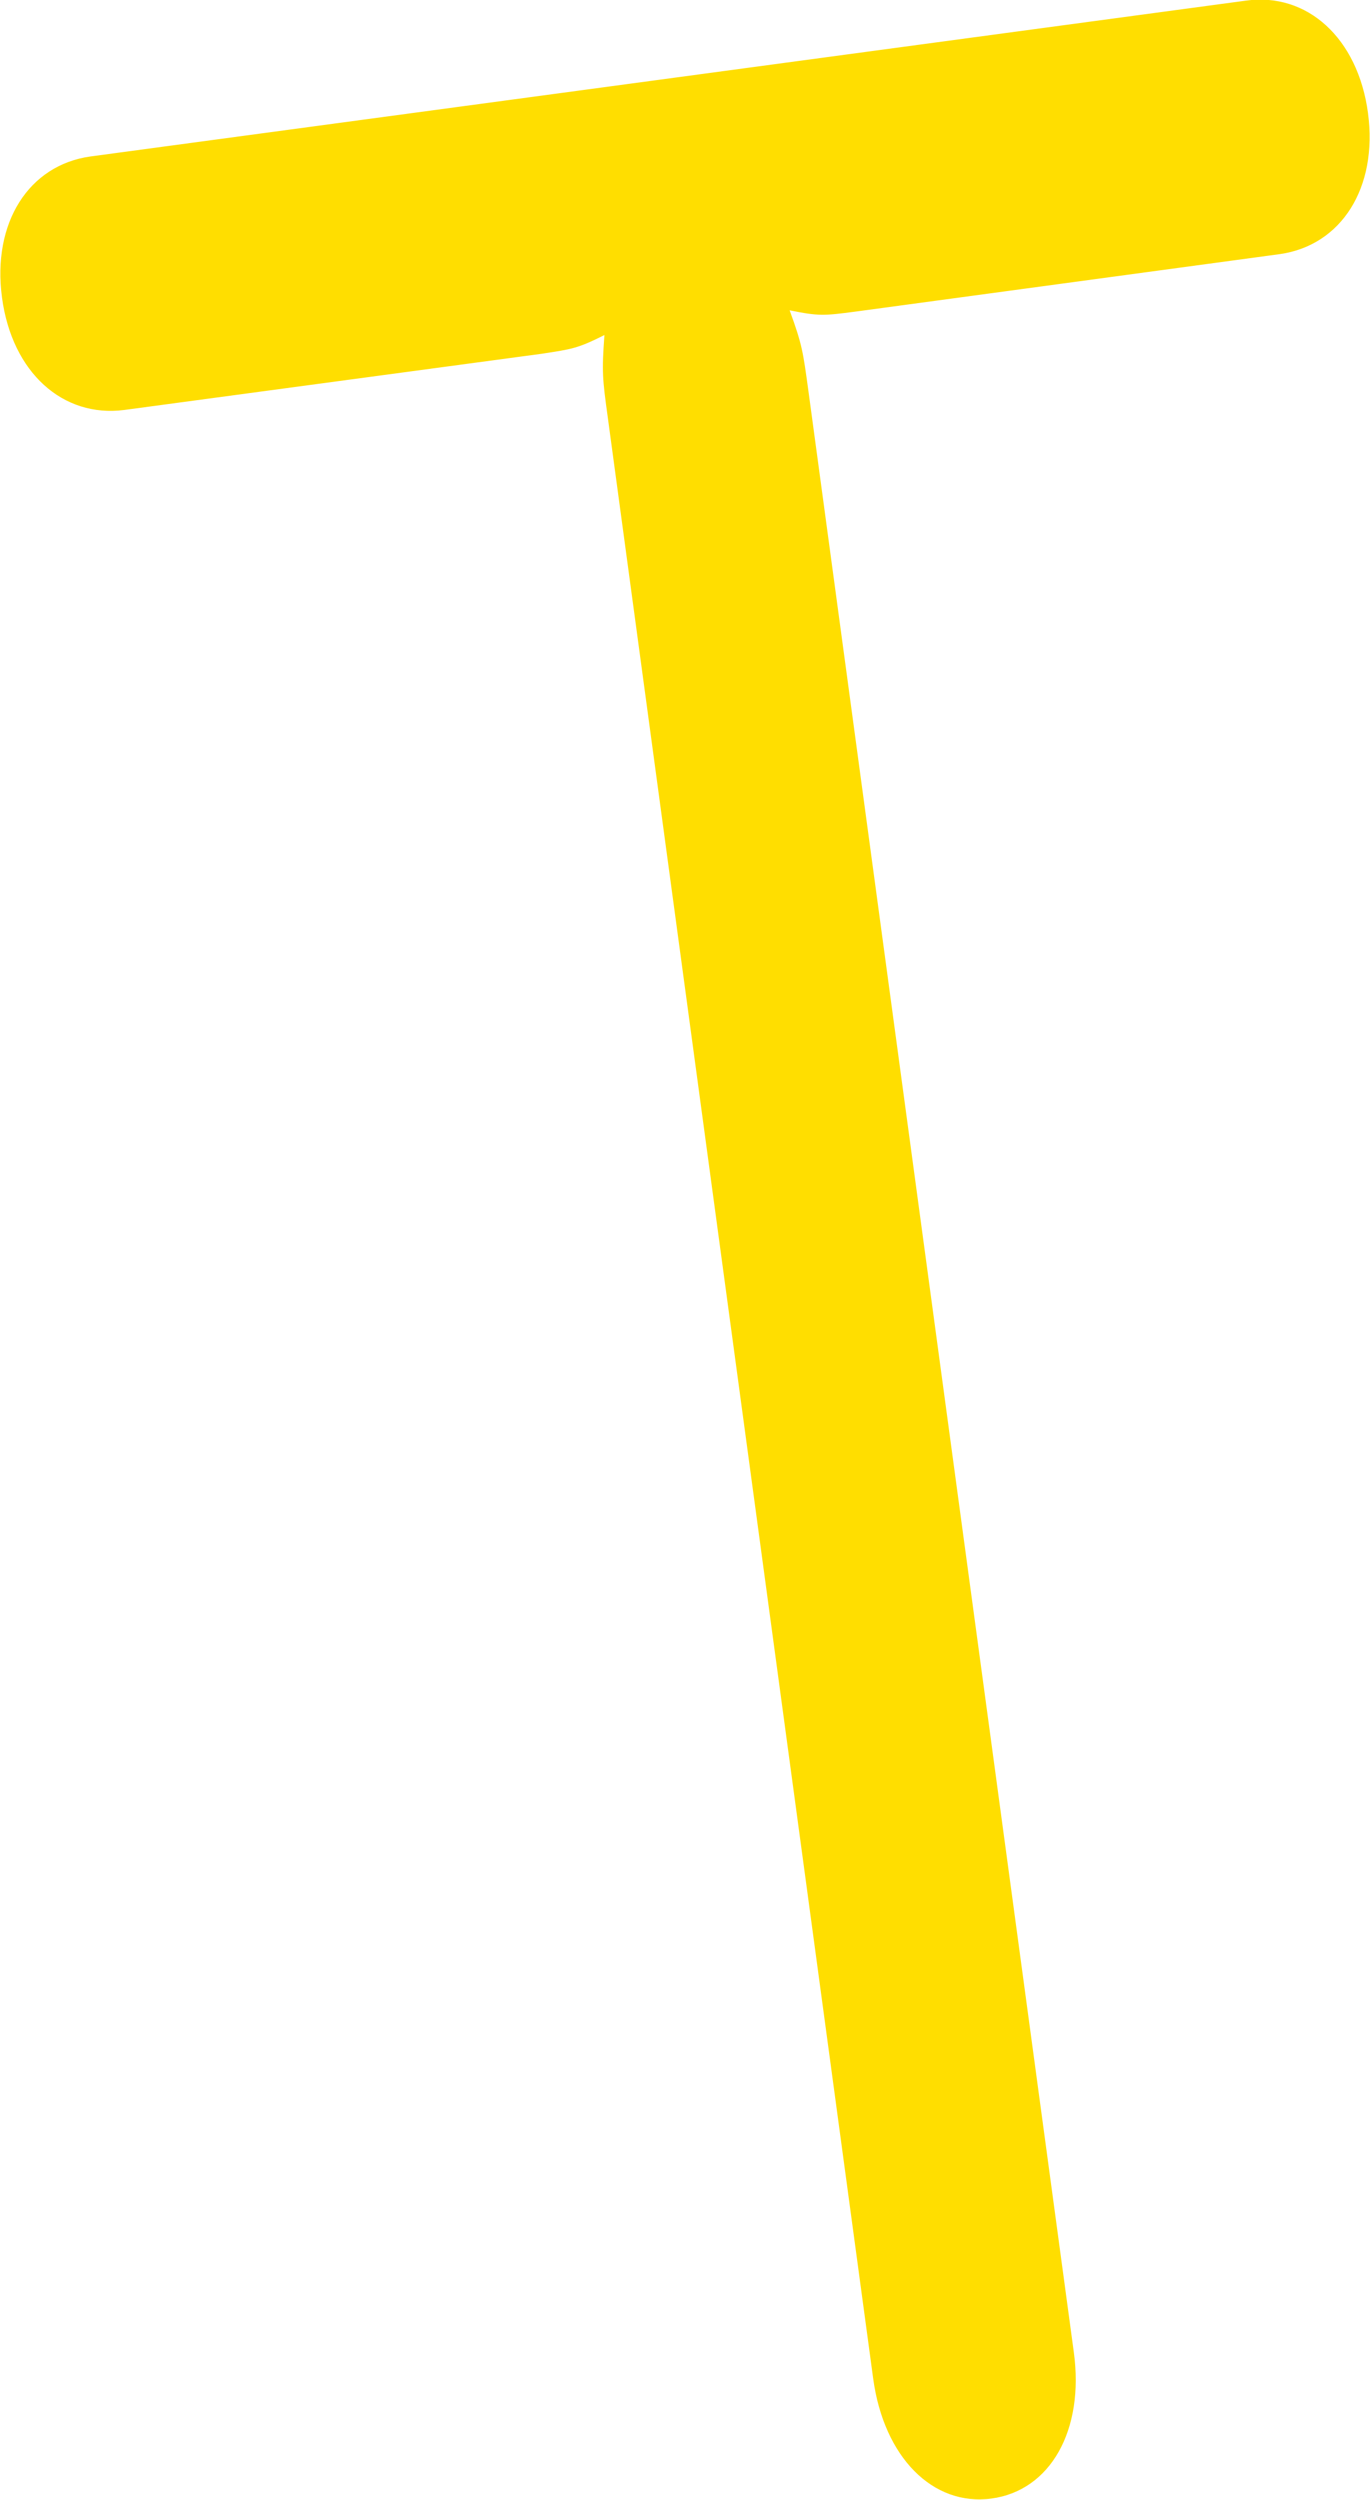 <?xml version="1.0" encoding="UTF-8"?>
<svg id="Layer_2" data-name="Layer 2" xmlns="http://www.w3.org/2000/svg" viewBox="0 0 20.49 37.38">
  <defs>
    <style>
      .cls-1 {
        fill: #ffde00;
        stroke-width: 0px;
      }
    </style>
  </defs>
  <g id="Laag_1" data-name="Laag 1">
    <path class="cls-1" d="m12.79,4.66c-.46.06-.54.07-.98-.02.19.52.2.62.28,1.2l3.97,29.33c.16,1.17-.35,2.07-1.23,2.19s-1.61-.62-1.77-1.79l-3.97-29.33c-.08-.58-.09-.68-.05-1.23-.4.2-.48.21-.94.28l-6.24.84c-.92.12-1.68-.56-1.83-1.68s.4-1.98,1.32-2.11L18.63.01c.92-.13,1.68.56,1.83,1.68s-.4,1.98-1.32,2.11l-6.35.86Z"/>
  </g>
</svg>
